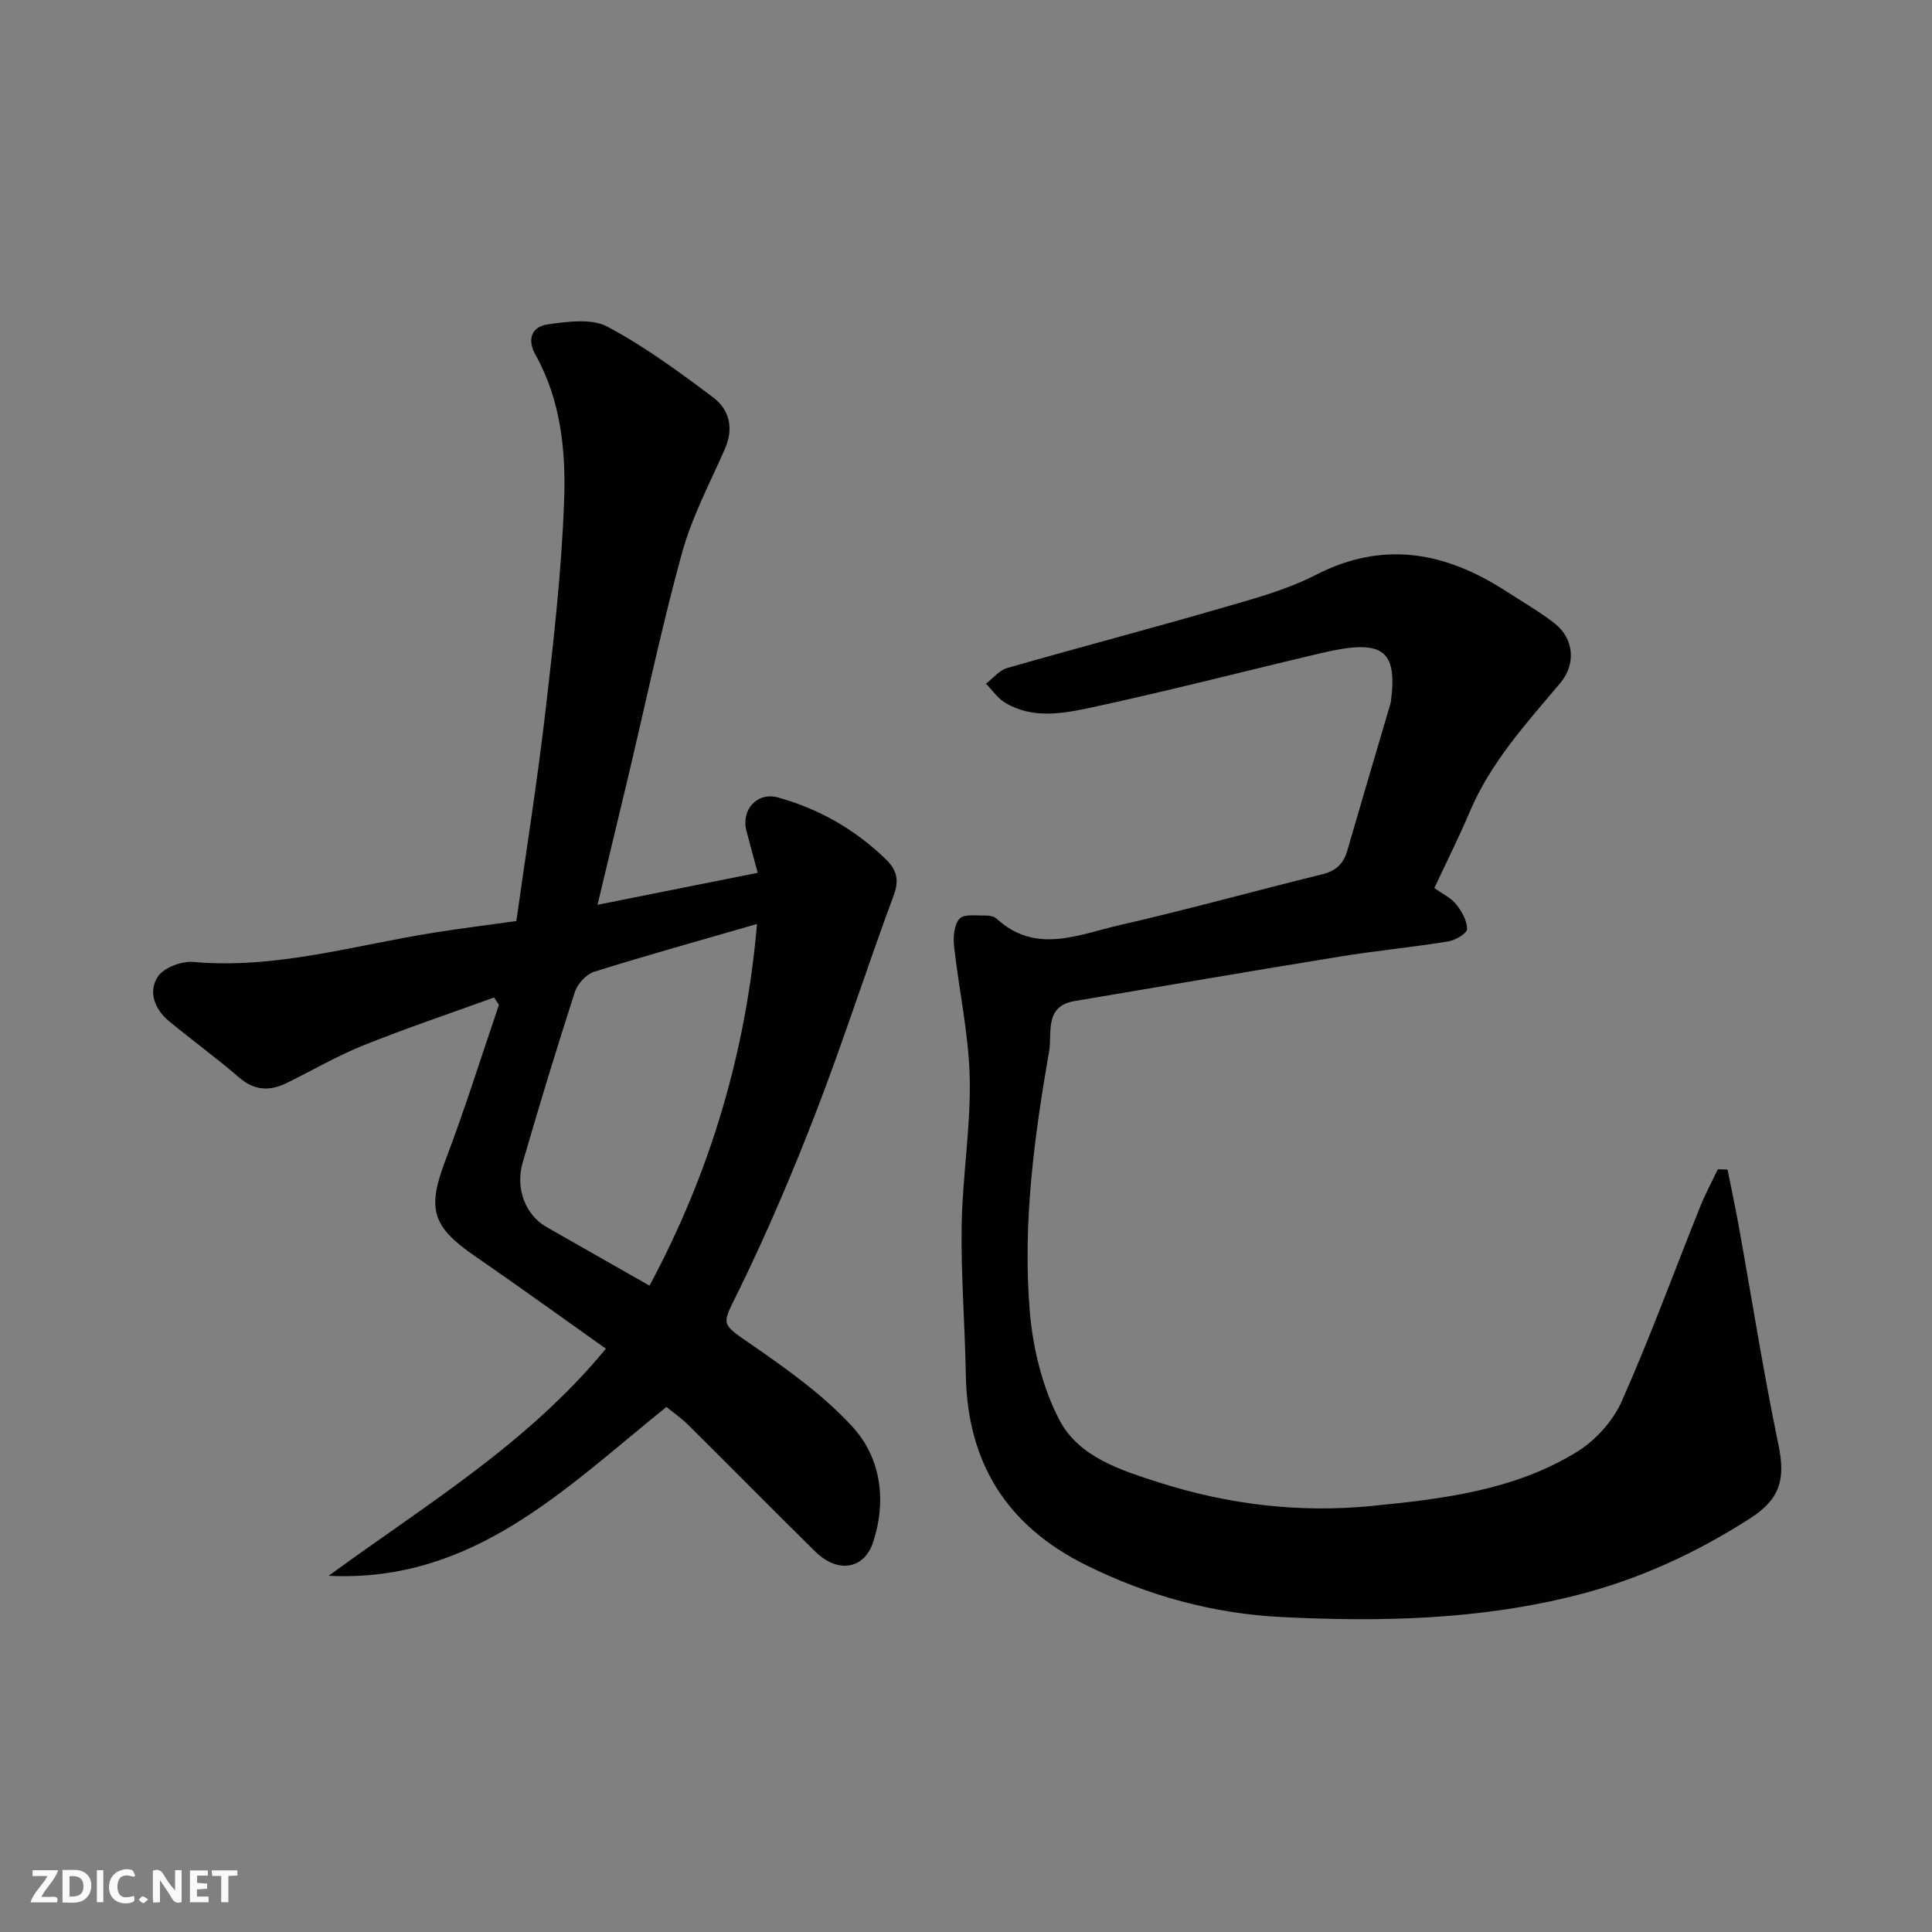 <svg enable-background="new 0 0 400 400" viewBox="0 0 400 400" xmlns="http://www.w3.org/2000/svg"><rect x="0" y="0" width="400" height="400" fill="#808080" stroke="none"/><g fill="#fafafb"><path d="m37.59 393.81c-.92.31-1.52.05-2-.78-.7-1.2-1.52-2.34-2.47-3.78v4.59c-.55.03-.95.05-1.41.07-.03-.37-.06-.64-.06-.91 0-1.91 0-3.81 0-5.7 1.13-.41 1.77-.03 2.29.91.62 1.11 1.38 2.14 2.31 3.19v-4.2h1.35v6.61z"/><path d="m12.94 393.88v-6.75c1.9.19 3.93-.54 5.37 1.29.8 1.01.78 2.88.03 3.97-1.37 1.97-3.4 1.51-5.4 1.49m1.45-1.22c2.04.12 2.92-.58 2.89-2.21-.03-1.51-.98-2.19-2.89-2z"/><path d="m11.81 393.87h-5.49c.68-2.18 2.47-3.48 3.51-5.45h-3.08v-1.21h5.29c-.71 2.13-2.44 3.48-3.47 5.51.86 0 1.63.04 2.39-.01.79-.05 1.14.21.85 1.16"/><path d="m39.33 393.86v-6.61h3.7v1.07h-2.22v1.52c.68.04 1.34.09 2.07.13v1.07c-.72.05-1.38.09-2.1.14v1.48h2.4v1.19h-3.85z"/><path d="m27.71 388.56c-1.15-.3-2.46-.61-3.1.64-.37.73-.41 1.93-.06 2.67.63 1.35 1.99.93 3.17.68.35.94-.01 1.32-.93 1.46-1.62.25-3.05-.27-3.76-1.48-.73-1.24-.6-3.03.31-4.17.88-1.11 2.71-1.7 4-1.16.32.13.44.74.65 1.12-.1.08-.19.16-.28.24"/><path d="m49.15 387.24v1.07c-.59.02-1.17.05-1.87.08v5.44h-1.48v-5.44h-1.85c-.05-.4-.08-.73-.13-1.15z"/><path d="m20.06 387.21h1.33v6.62h-1.33z"/><path d="m30.68 393.25c-.49.38-.8.79-1.05.76-.32-.05-.6-.45-.9-.7.26-.24.51-.64.8-.67.29-.04.62.3 1.15.61"/></g><path d="m123.71 187.33c11.59-2.32 22.37-4.47 33.17-6.63-.83-3.06-1.61-5.87-2.34-8.69-1.14-4.37 2.23-8.1 6.55-6.9 8.48 2.35 15.96 6.63 22.3 12.78 2.12 2.05 2.88 4.15 1.67 7.41-5.55 14.93-10.39 30.12-16.12 44.97-4.86 12.58-10.16 25.04-16.09 37.14-3.43 7-3.77 6.48 2.54 10.84 7.4 5.11 14.92 10.45 20.97 16.99 6.02 6.51 7.24 15.3 4.44 23.97-1.85 5.73-7.34 6.6-11.98 2.05-8.86-8.69-17.55-17.55-26.37-26.28-1.47-1.45-3.2-2.64-4.48-3.68-21 16.9-40.03 36.43-69.92 34.95 19.83-14.54 41.11-27.22 57.39-47.02-9.23-6.54-18.08-12.95-27.08-19.14-8.99-6.17-9.94-9.83-6.14-19.85 4.03-10.6 7.41-21.45 11.08-32.2-.34-.51-.67-1.01-1.01-1.52-9.05 3.28-18.19 6.35-27.12 9.94-5.45 2.19-10.57 5.2-15.86 7.79-3.47 1.69-6.62 1.57-9.77-1.14-4.71-4.06-9.75-7.73-14.55-11.69-2.98-2.46-4.36-6.12-2.31-9.22 1.24-1.87 4.92-3.25 7.35-3.04 17.08 1.52 33.29-3.44 49.82-6.07 5.49-.87 11.01-1.55 17.05-2.4 2.03-14.43 4.35-28.93 6.04-43.51 1.68-14.52 3.35-29.09 3.86-43.69.36-10.23-.7-20.66-5.92-30-1.85-3.31-.76-5.89 2.58-6.34 4.05-.55 8.98-1.27 12.27.47 7.73 4.1 14.88 9.38 21.92 14.66 3.33 2.5 4.32 6.32 2.47 10.57-3.13 7.16-6.87 14.17-8.92 21.64-4.23 15.36-7.5 30.98-11.18 46.49-2.01 8.4-4.02 16.78-6.31 26.35zm10.77 78.85c12.61-23.53 19.97-48.36 22.25-74.88-11.35 3.28-22.58 6.41-33.7 9.89-1.64.51-3.45 2.48-4 4.16-3.8 11.73-7.38 23.53-10.82 35.37-1.56 5.38.61 10.83 4.89 13.29 7.04 4.04 14.11 8.03 21.38 12.17z" fill="#010100"/><path d="m296.97 183.86c1.72 1.24 3.47 2.04 4.53 3.38 1.15 1.45 2.27 3.42 2.23 5.14-.02.9-2.44 2.3-3.92 2.54-7.42 1.2-14.92 1.91-22.34 3.12-18.37 2.98-36.7 6.14-55.05 9.23-6.26 1.05-4.57 6.72-5.19 10.25-3.11 17.89-5.55 35.96-4.01 54.13.65 7.61 2.62 15.63 6.12 22.34 4.01 7.68 12.66 10.39 20.7 12.96 14.3 4.57 29.07 6.31 43.86 4.85 14.69-1.44 29.66-3.22 42.62-11.23 3.81-2.35 7.41-6.33 9.22-10.4 5.88-13.22 10.85-26.85 16.24-40.29 1.07-2.66 2.44-5.2 3.67-7.79.67.02 1.34.04 2.02.06.78 3.9 1.61 7.78 2.32 11.69 2.72 15.08 5.09 30.24 8.21 45.24 1.54 7.37.27 11.37-5.96 15.35-11.06 7.07-22.72 12.48-35.51 15.76-20.25 5.2-40.87 5.63-61.46 4.6-14.01-.7-27.59-4.39-40.38-10.73-16.47-8.16-24.62-21.21-24.93-39.48-.17-10.27-1.02-20.54-.86-30.8.16-10.21 1.9-20.42 1.67-30.6-.2-9.11-2.24-18.16-3.24-27.27-.21-1.9 0-4.46 1.13-5.7.93-1.02 3.51-.61 5.37-.66.77-.02 1.78.16 2.31.65 8.08 7.43 16.9 3.3 25.34 1.37 14.11-3.23 28.07-7.11 42.13-10.57 2.83-.7 4.36-2.21 5.14-4.91 2.8-9.69 5.67-19.35 8.52-29.02.18-.63.42-1.25.51-1.89 1.37-10.75-1.74-12.95-14.37-9.98-15.99 3.77-31.91 7.9-47.97 11.35-5.75 1.23-11.96 2.31-17.56-1.07-1.54-.93-2.64-2.6-3.95-3.93 1.46-1.11 2.75-2.77 4.39-3.24 14.7-4.22 29.49-8.1 44.17-12.36 6.7-1.94 13.59-3.77 19.74-6.93 14.16-7.26 27.01-4.66 39.58 3.5 3.28 2.13 6.7 4.1 9.79 6.49 4.07 3.15 4.56 8.44 1.26 12.37-7.06 8.4-14.49 16.5-18.83 26.84-2.15 5.1-4.65 10.03-7.26 15.64z" fill="#010100"/></svg>